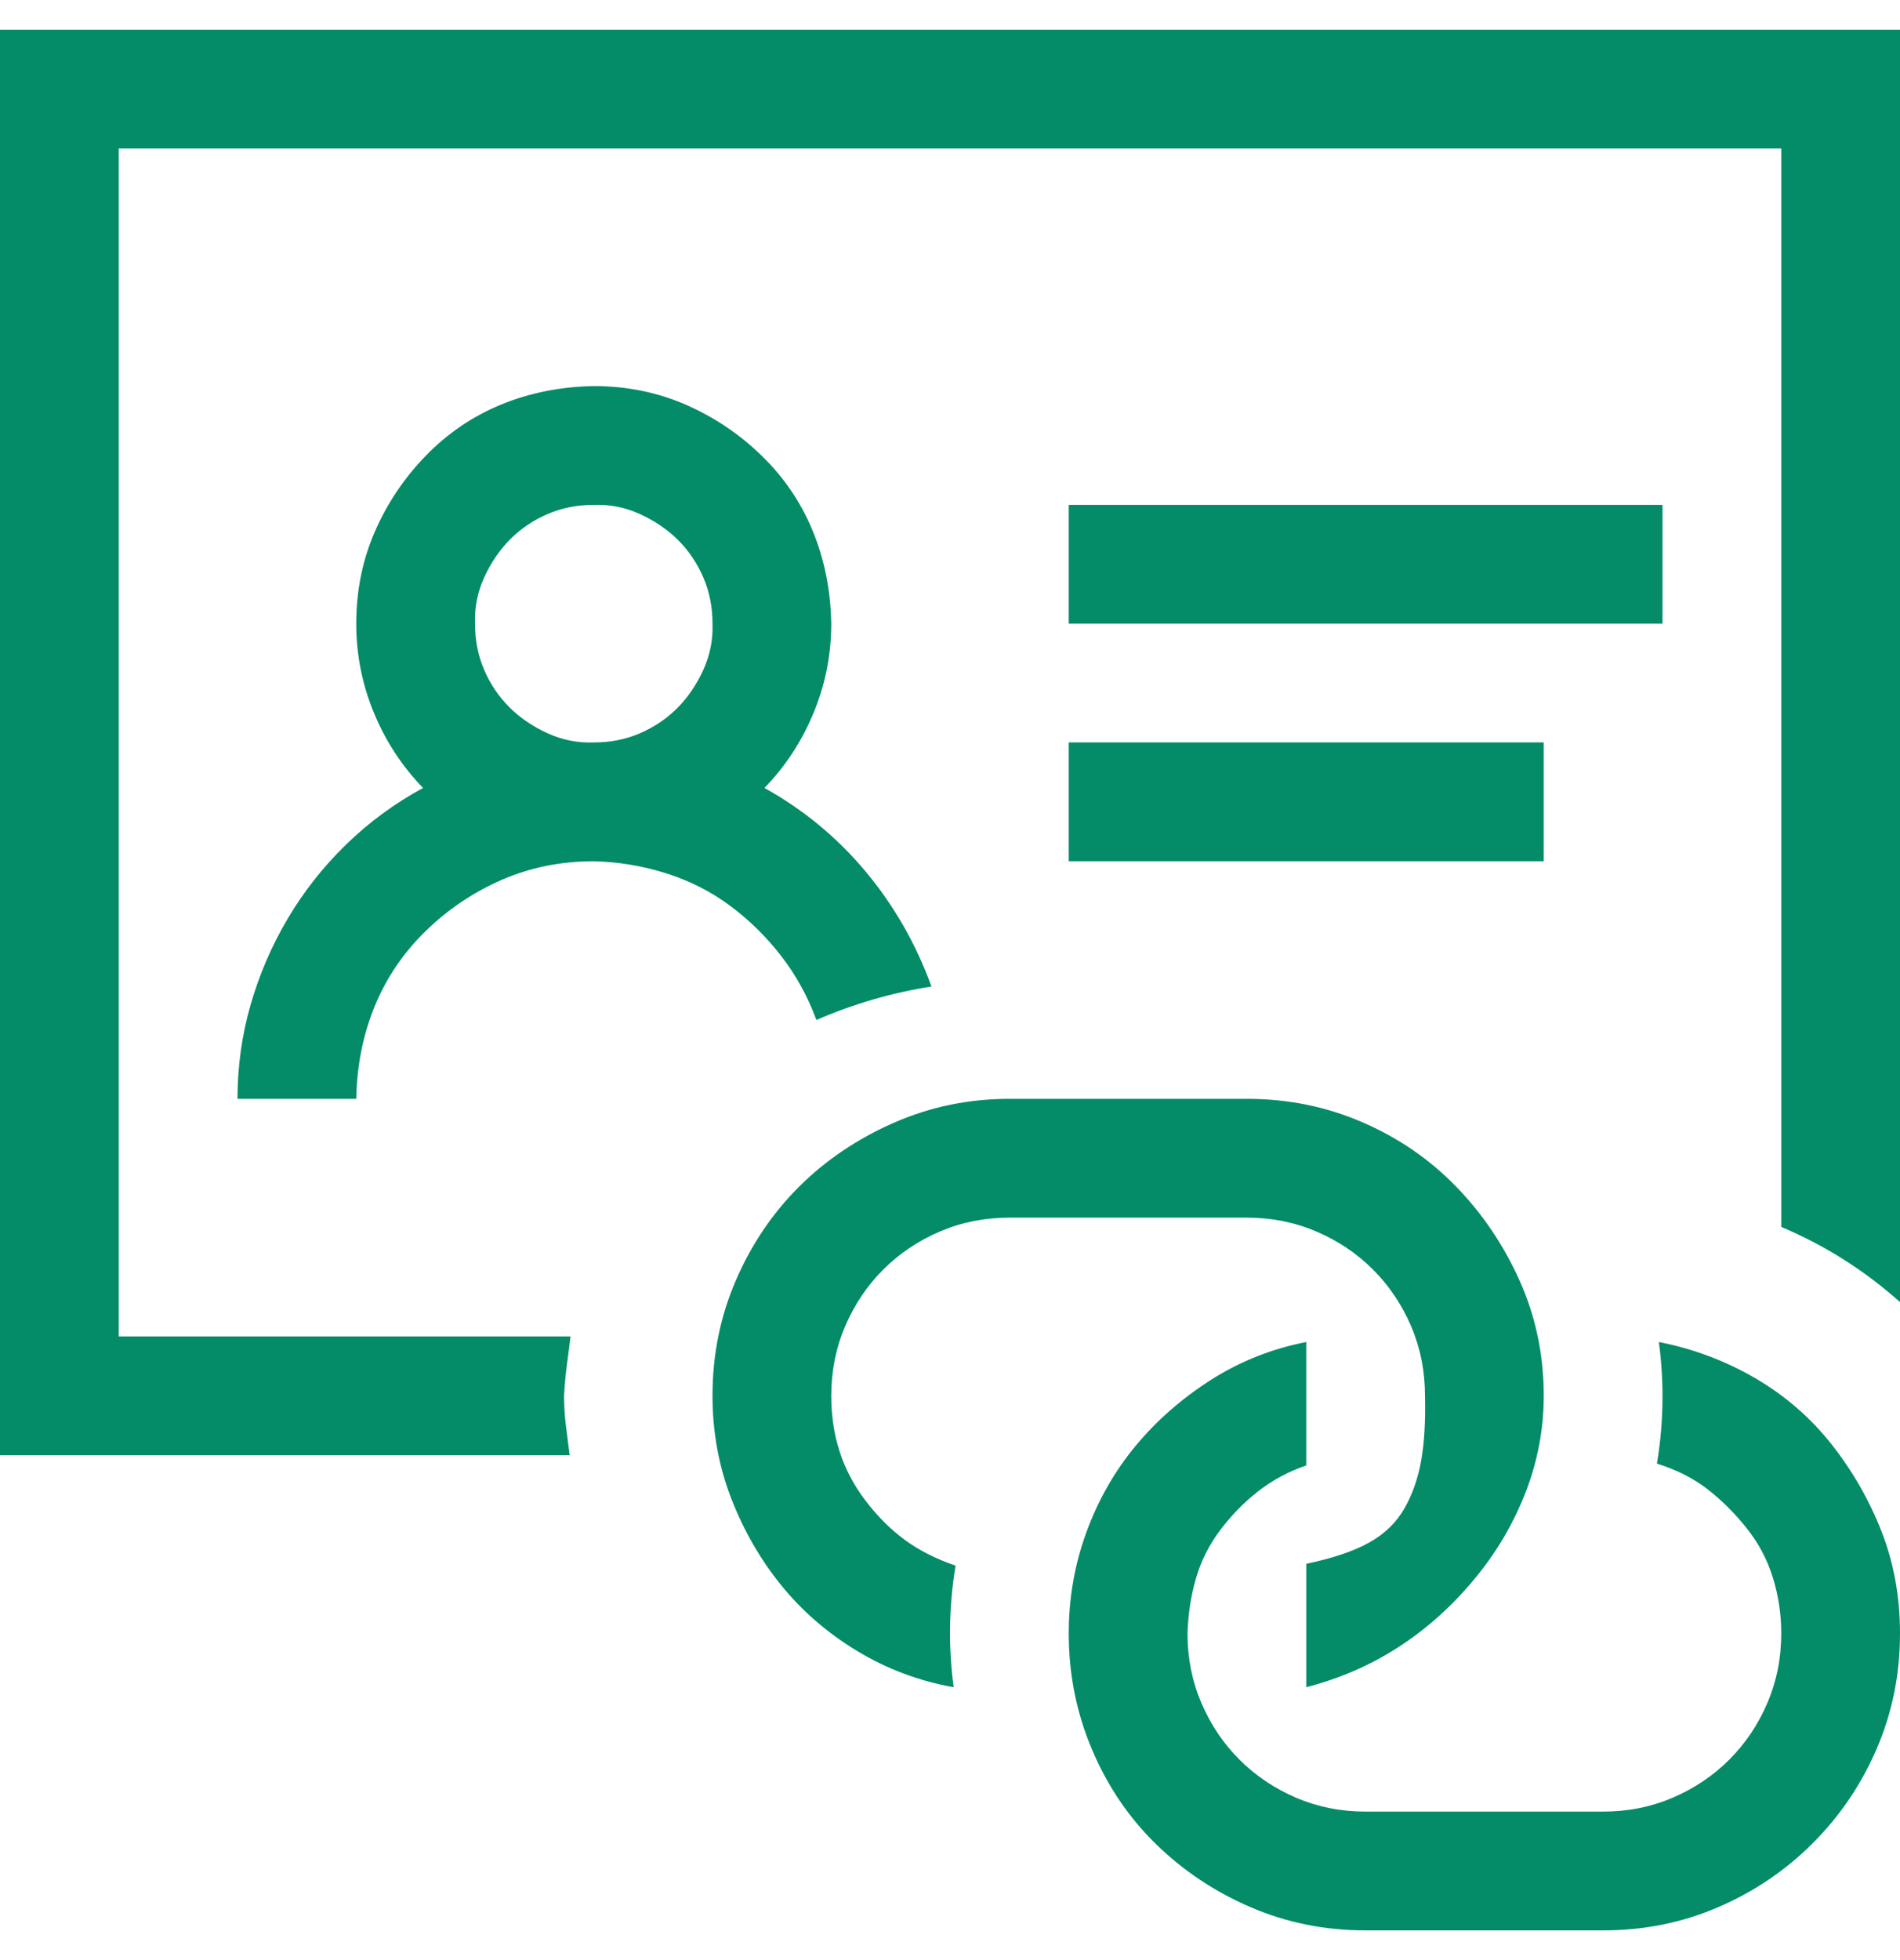 <svg width="32" height="33" viewBox="0 0 32 33" fill="none" xmlns="http://www.w3.org/2000/svg">
<g clip-path="url(#clip0_165_1934)">
<path d="M28 10.5H18V8.5H28V10.5ZM18 12.5H26V14.5H18V12.5ZM27.938 22.594C28.521 22.708 29.062 22.912 29.562 23.203C30.062 23.495 30.49 23.865 30.844 24.312C31.198 24.76 31.479 25.25 31.688 25.781C31.896 26.312 32 26.885 32 27.5C32 28.188 31.87 28.833 31.609 29.438C31.349 30.042 30.99 30.573 30.531 31.031C30.073 31.49 29.542 31.849 28.938 32.109C28.333 32.37 27.688 32.5 27 32.5H23C22.312 32.5 21.667 32.37 21.062 32.109C20.458 31.849 19.927 31.495 19.469 31.047C19.01 30.599 18.651 30.068 18.391 29.453C18.13 28.838 18 28.188 18 27.5C18 26.906 18.099 26.338 18.297 25.797C18.495 25.255 18.771 24.771 19.125 24.344C19.479 23.917 19.901 23.547 20.391 23.234C20.88 22.922 21.417 22.708 22 22.594V24.672C21.698 24.776 21.427 24.922 21.188 25.109C20.948 25.297 20.734 25.516 20.547 25.766C20.359 26.016 20.224 26.287 20.141 26.578C20.057 26.87 20.01 27.177 20 27.5C20 27.917 20.078 28.307 20.234 28.672C20.391 29.037 20.604 29.354 20.875 29.625C21.146 29.896 21.463 30.109 21.828 30.266C22.193 30.422 22.583 30.5 23 30.5H27C27.417 30.5 27.807 30.422 28.172 30.266C28.537 30.109 28.854 29.896 29.125 29.625C29.396 29.354 29.609 29.037 29.766 28.672C29.922 28.307 30 27.917 30 27.5C30 27.177 29.953 26.865 29.859 26.562C29.766 26.26 29.62 25.984 29.422 25.734C29.224 25.484 29.005 25.266 28.766 25.078C28.526 24.891 28.24 24.745 27.906 24.641C27.969 24.266 28 23.885 28 23.5C28 23.354 27.995 23.203 27.984 23.047C27.974 22.891 27.958 22.74 27.938 22.594ZM17 20.5C16.583 20.5 16.193 20.578 15.828 20.734C15.463 20.891 15.146 21.104 14.875 21.375C14.604 21.646 14.391 21.963 14.234 22.328C14.078 22.693 14 23.083 14 23.5C14 23.833 14.047 24.146 14.141 24.438C14.234 24.729 14.38 25.005 14.578 25.266C14.776 25.526 14.995 25.745 15.234 25.922C15.474 26.099 15.76 26.245 16.094 26.359C16.031 26.734 16 27.115 16 27.5C16 27.646 16.005 27.797 16.016 27.953C16.026 28.109 16.042 28.26 16.062 28.406C15.479 28.302 14.938 28.099 14.438 27.797C13.938 27.495 13.51 27.125 13.156 26.688C12.802 26.25 12.521 25.76 12.312 25.219C12.104 24.677 12 24.104 12 23.5C12 22.812 12.13 22.167 12.391 21.562C12.651 20.958 13.005 20.432 13.453 19.984C13.901 19.537 14.432 19.177 15.047 18.906C15.662 18.635 16.312 18.5 17 18.5H21C21.688 18.5 22.333 18.63 22.938 18.891C23.542 19.151 24.068 19.51 24.516 19.969C24.963 20.427 25.323 20.958 25.594 21.562C25.865 22.167 26 22.812 26 23.5C26 24.062 25.896 24.609 25.688 25.141C25.479 25.672 25.188 26.162 24.812 26.609C24.438 27.057 24.016 27.432 23.547 27.734C23.078 28.037 22.562 28.26 22 28.406V26.328C22.448 26.234 22.802 26.115 23.062 25.969C23.323 25.823 23.521 25.63 23.656 25.391C23.792 25.151 23.885 24.88 23.938 24.578C23.99 24.276 24.01 23.917 24 23.5C24 23.083 23.922 22.693 23.766 22.328C23.609 21.963 23.396 21.646 23.125 21.375C22.854 21.104 22.537 20.891 22.172 20.734C21.807 20.578 21.417 20.5 21 20.5H17ZM32 0.5V21.922C31.406 21.391 30.74 20.969 30 20.656V2.5H2V22.5H9.609C9.589 22.667 9.568 22.828 9.547 22.984C9.526 23.141 9.51 23.312 9.5 23.5C9.5 23.667 9.51 23.833 9.531 24C9.552 24.167 9.573 24.333 9.594 24.5H0V0.5H32ZM4 18.5C4 17.958 4.073 17.432 4.219 16.922C4.365 16.412 4.573 15.927 4.844 15.469C5.115 15.01 5.443 14.594 5.828 14.219C6.214 13.844 6.646 13.526 7.125 13.266C6.771 12.901 6.495 12.479 6.297 12C6.099 11.521 6 11.021 6 10.5C6 9.948 6.104 9.432 6.312 8.953C6.521 8.474 6.807 8.047 7.172 7.672C7.536 7.297 7.958 7.01 8.438 6.812C8.917 6.615 9.438 6.51 10 6.5C10.552 6.5 11.068 6.604 11.547 6.812C12.026 7.021 12.453 7.307 12.828 7.672C13.203 8.036 13.49 8.458 13.688 8.938C13.885 9.417 13.99 9.938 14 10.5C14 11.021 13.901 11.521 13.703 12C13.505 12.479 13.229 12.901 12.875 13.266C13.531 13.63 14.099 14.099 14.578 14.672C15.057 15.245 15.427 15.891 15.688 16.609C15.021 16.713 14.375 16.901 13.75 17.172C13.604 16.776 13.406 16.417 13.156 16.094C12.906 15.771 12.62 15.49 12.297 15.25C11.974 15.01 11.615 14.828 11.219 14.703C10.823 14.578 10.417 14.51 10 14.5C9.448 14.5 8.932 14.604 8.453 14.812C7.974 15.021 7.547 15.307 7.172 15.672C6.797 16.037 6.51 16.458 6.312 16.938C6.115 17.417 6.01 17.938 6 18.5H4ZM10 8.5C9.719 8.5 9.458 8.552 9.219 8.656C8.979 8.76 8.771 8.901 8.594 9.078C8.417 9.255 8.271 9.469 8.156 9.719C8.042 9.969 7.99 10.229 8 10.5C8 10.781 8.052 11.042 8.156 11.281C8.26 11.521 8.401 11.729 8.578 11.906C8.755 12.083 8.969 12.229 9.219 12.344C9.469 12.458 9.729 12.51 10 12.5C10.281 12.5 10.542 12.448 10.781 12.344C11.021 12.24 11.229 12.099 11.406 11.922C11.583 11.745 11.729 11.531 11.844 11.281C11.958 11.031 12.01 10.771 12 10.5C12 10.219 11.948 9.958 11.844 9.719C11.74 9.479 11.599 9.271 11.422 9.094C11.245 8.917 11.031 8.771 10.781 8.656C10.531 8.542 10.271 8.49 10 8.5Z" fill="#038C67"/>
</g>
<defs>
<clipPath id="clip0_165_1934">
<rect width="32" height="32" fill="white" transform="translate(0 0.5)"/>
</clipPath>
</defs>
</svg>
